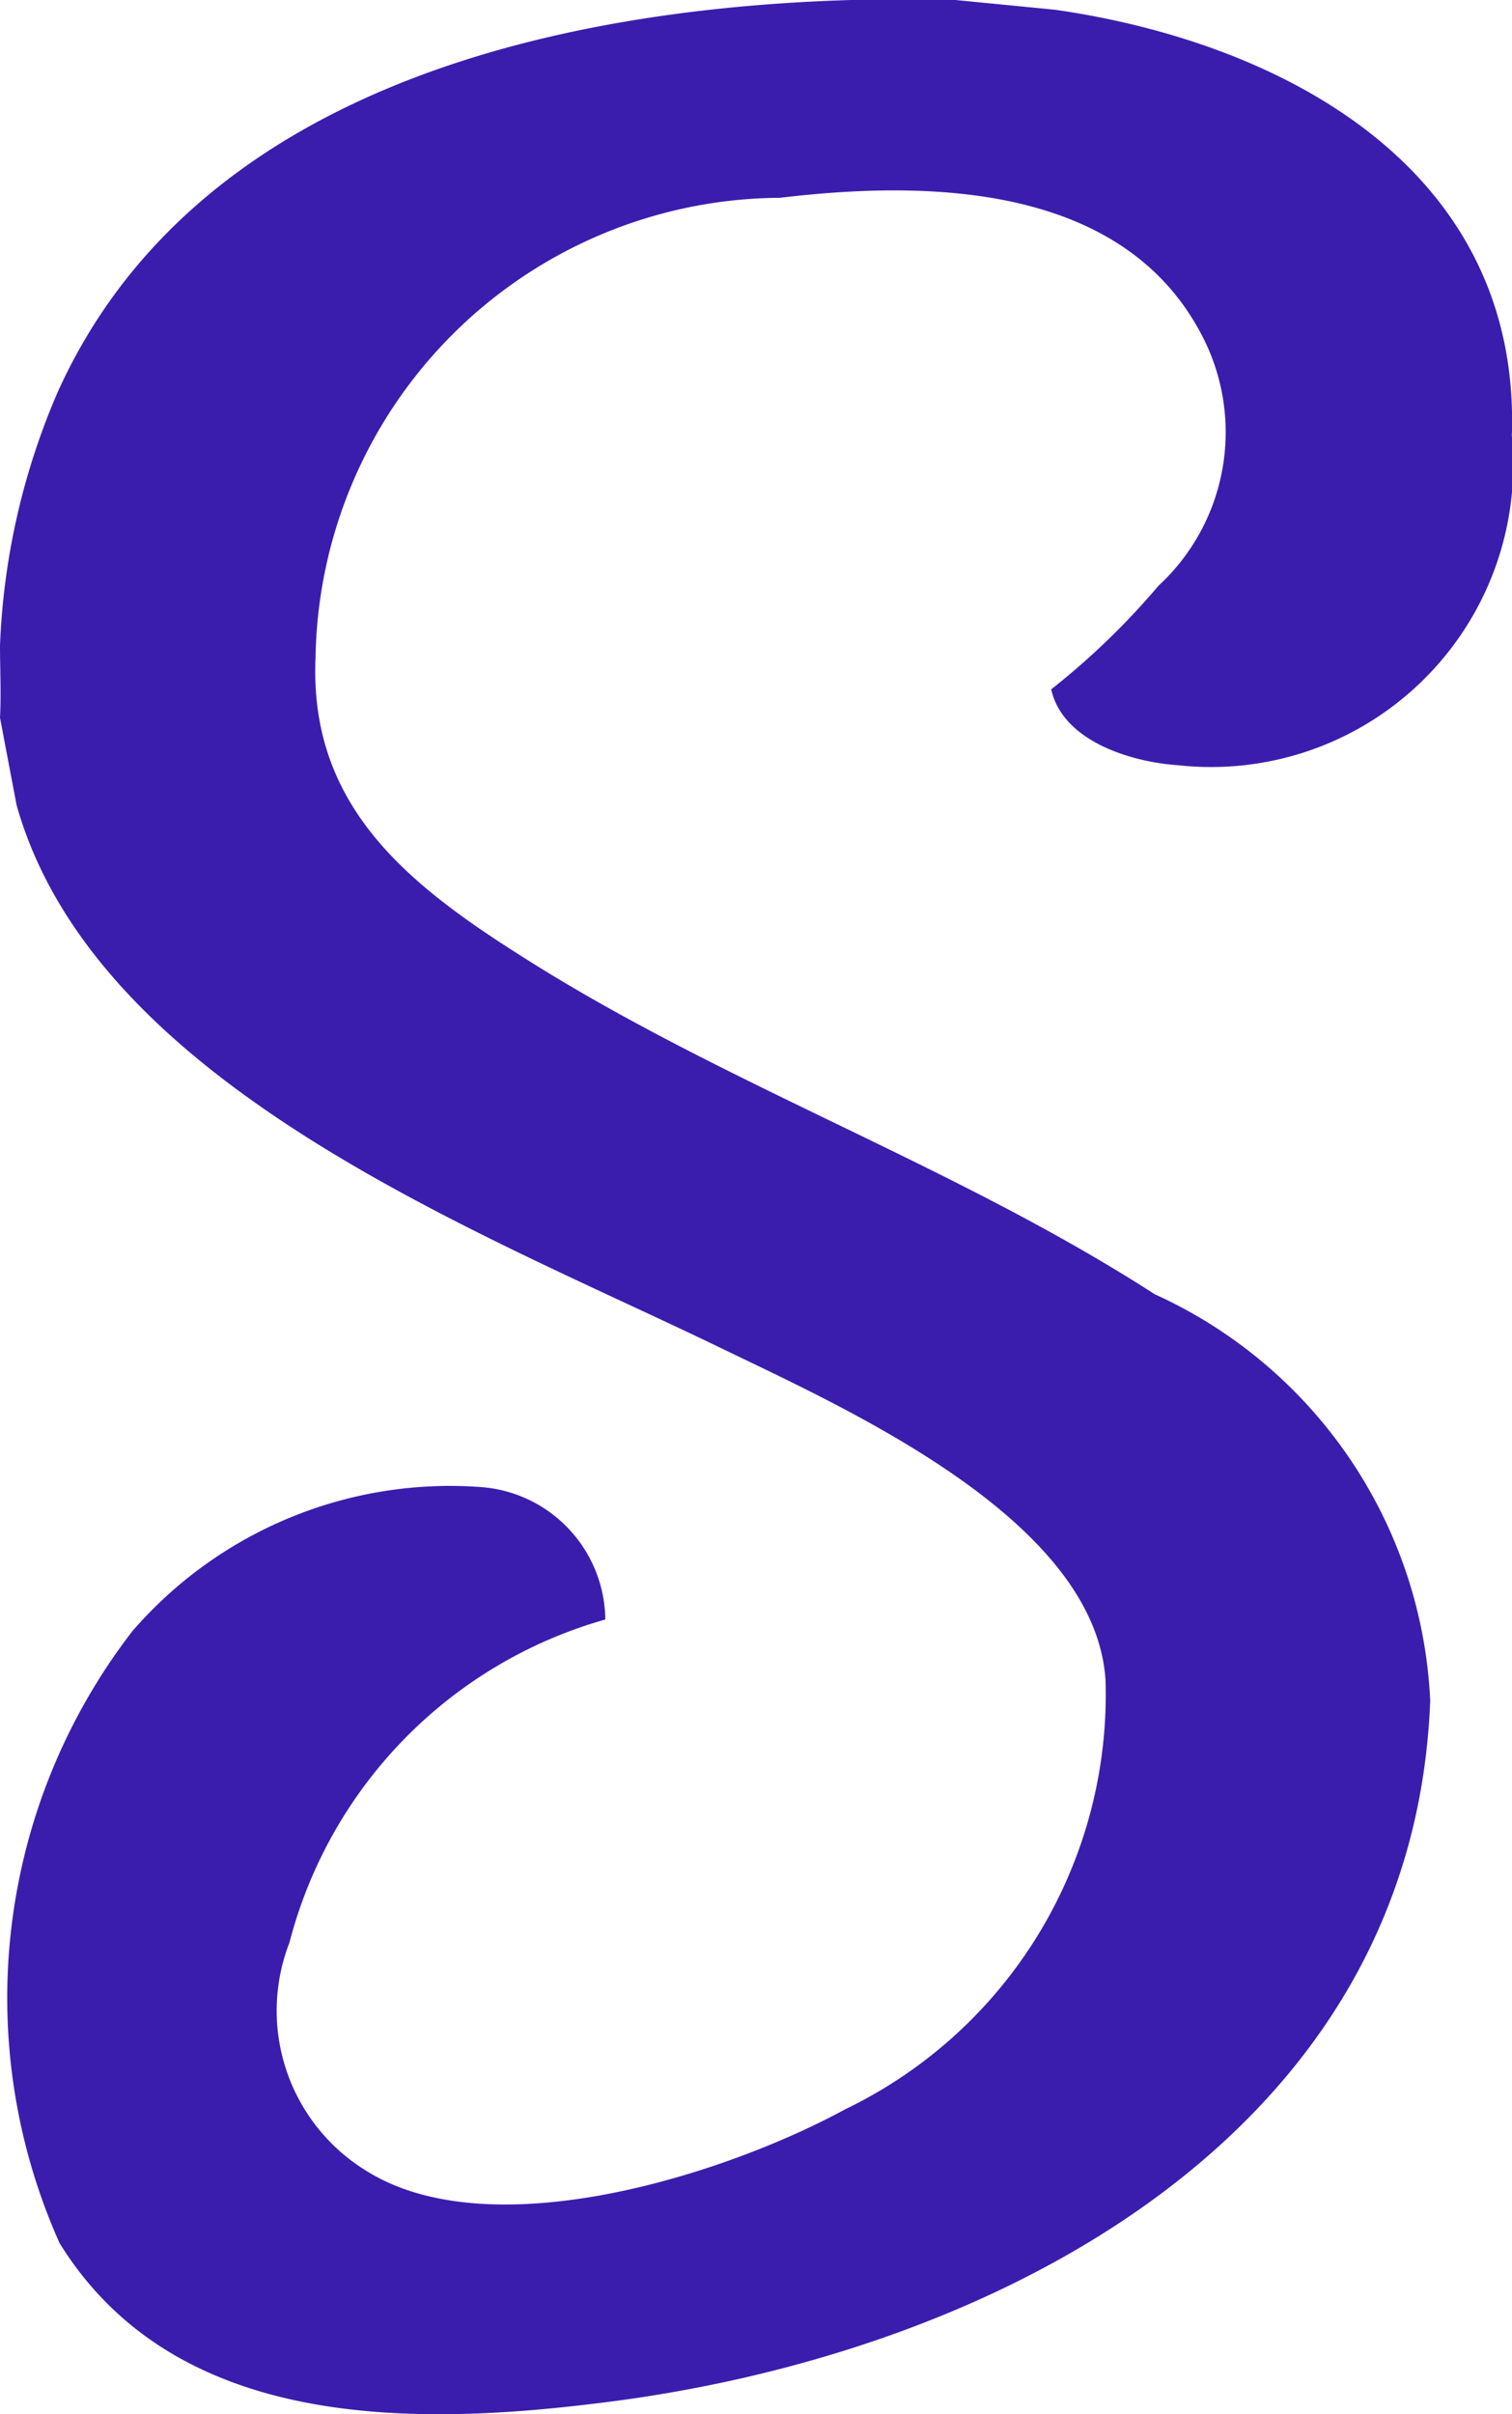 <svg xmlns="http://www.w3.org/2000/svg" width="9.742" height="15.549" viewBox="0 0 9.742 15.549">
    <path d="M6.156 0 6.8.063c1.488.215 3 1.037 2.941 2.744a1.947 1.947 0 0 1-2.148 2.122c-.3-.02-.745-.152-.82-.489a4.8 4.8 0 0 0 .691-.667 1.346 1.346 0 0 0 .272-1.628c-.513-.964-1.759-.985-2.71-.871a3.01 3.01 0 0 0-2.993 2.964c-.042.979.629 1.483 1.383 1.956C4.7 7 6.162 7.512 7.44 8.336a3.028 3.028 0 0 1 1.775 2.617c-.107 2.812-2.817 4.2-5.293 4.517-1.252.161-2.787.189-3.538-1.022a3.865 3.865 0 0 1 .469-3.942A2.707 2.707 0 0 1 3.1 9.578a.865.865 0 0 1 .8.853 2.924 2.924 0 0 0-2.035 2.081 1.21 1.21 0 0 0 .5 1.473c.805.5 2.307.022 3.082-.4a2.965 2.965 0 0 0 1.676-2.765c-.069-1.032-1.656-1.74-2.467-2.132C3.113 7.939.619 7 .107 5.186L0 4.623c.008-.154 0-.311 0-.465a4.55 4.55 0 0 1 .371-1.631C1.246.586 3.54.058 5.483 0z" style="fill:#3b1dad"/>
</svg>
